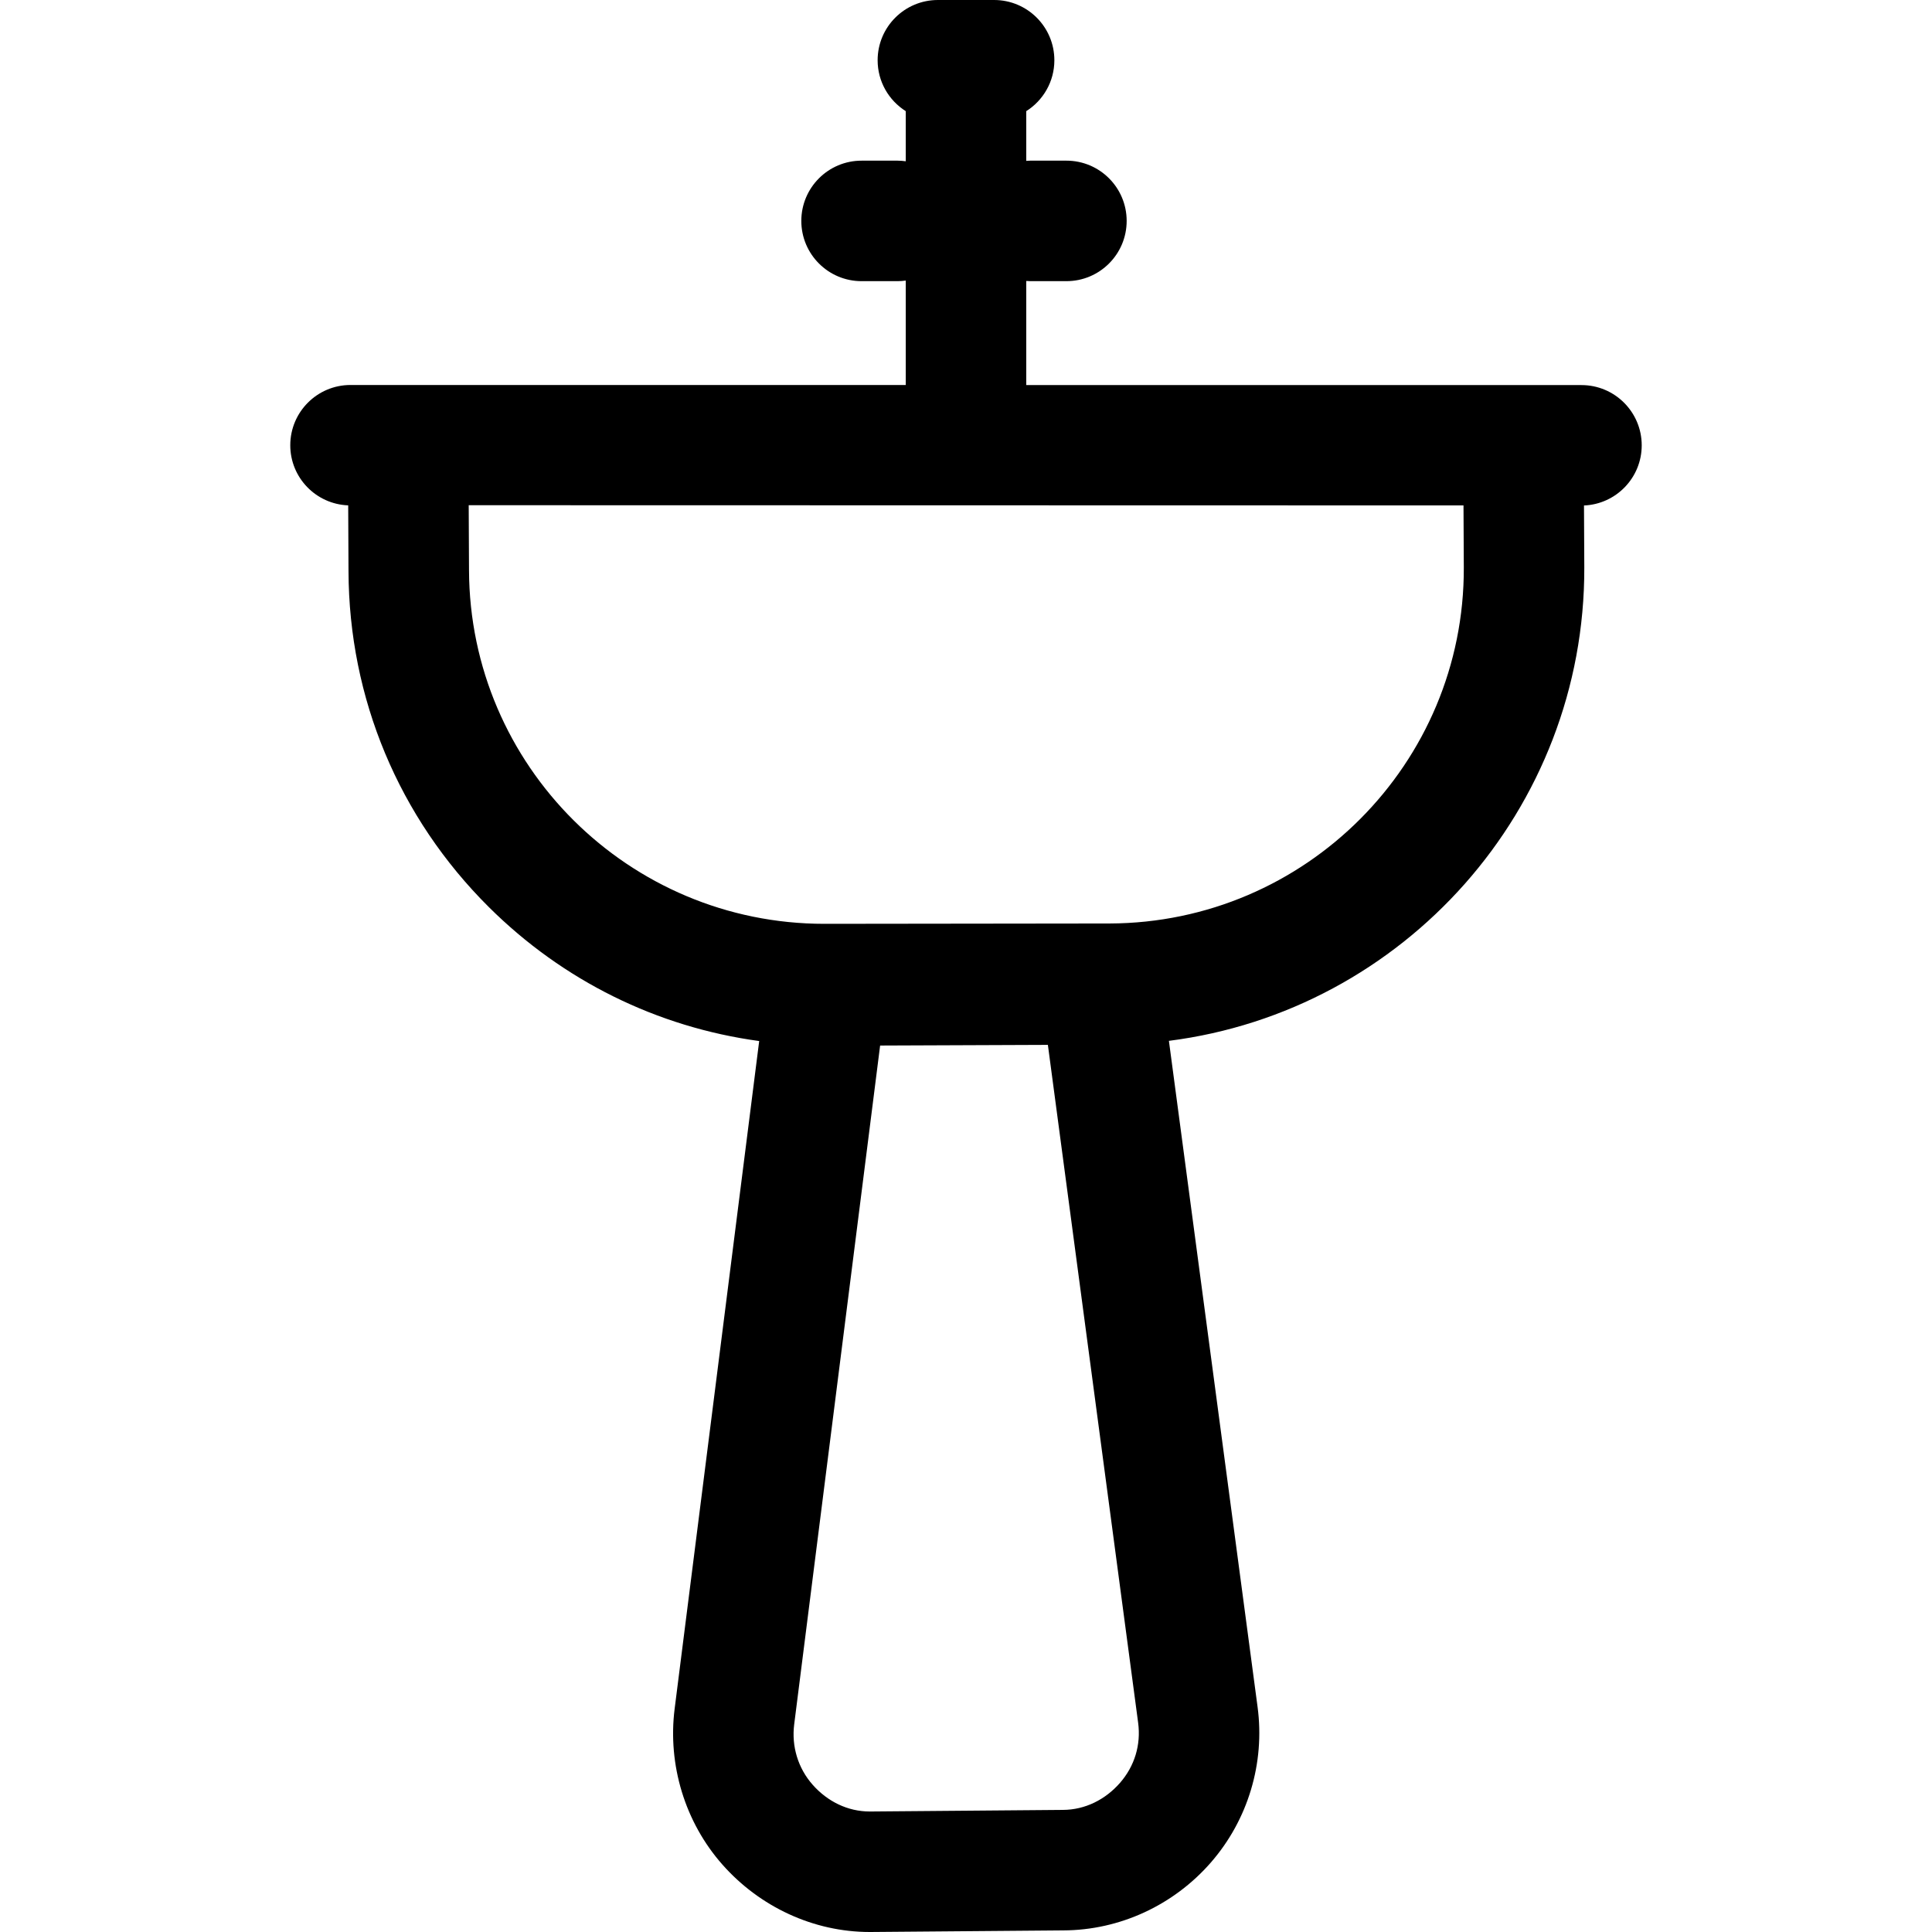 <?xml version="1.0" encoding="iso-8859-1"?>
<!-- Uploaded to: SVG Repo, www.svgrepo.com, Generator: SVG Repo Mixer Tools -->
<svg fill="#000000" height="800px" width="800px" version="1.1" id="Layer_1" xmlns="http://www.w3.org/2000/svg" xmlns:xlink="http://www.w3.org/1999/xlink" 
	 viewBox="0 0 512 512" xml:space="preserve">
<g>
	<g>
		<path d="M435.073,118.019c0.001-8.818-7.148-15.967-15.966-15.968l-147.141-0.012V74.458c0.353,0.023,0.706,0.053,1.064,0.053
			h9.58c8.818,0,15.967-7.149,15.967-15.967c0-8.818-7.149-15.967-15.967-15.967h-9.58c-0.359,0-0.711,0.031-1.064,0.053V29.456
			c4.473-2.829,7.451-7.807,7.451-13.49C279.418,7.149,272.269,0,263.451,0h-14.902c-8.818,0-15.967,7.149-15.967,15.967
			c0,5.683,2.978,10.66,7.451,13.49v13.28c-0.698-0.094-1.405-0.159-2.129-0.159h-9.58c-8.818,0-15.967,7.149-15.967,15.967
			c0,8.818,7.149,15.967,15.967,15.967h9.58c0.724,0,1.431-0.065,2.129-0.159v27.683l-147.139-0.011h-0.001
			c-8.817,0-15.966,7.148-15.967,15.966c-0.001,8.61,6.82,15.61,15.35,15.937l0.082,17.442c0.109,33.68,13.325,65.303,37.216,89.042
			c19.665,19.54,44.624,31.805,71.62,35.476l-22.403,176.923c-1.884,14.872,2.731,30.104,12.662,41.333
			C201.345,505.332,215.568,512,230.498,512c0.055,0,0.111,0,0.166,0l51.112-0.425c14.991-0.048,29.243-6.683,39.099-17.976
			c9.858-11.293,14.376-26.358,12.398-41.217l-23.5-176.547c62.164-7.912,110.288-61.256,110.082-125.523l-0.081-16.353
			C428.28,133.605,435.072,126.611,435.073,118.019z M296.817,472.47c-3.875,4.438-9.251,7.154-15.144,7.173l-51.111,0.424
			c-0.022,0-0.045,0-0.068,0c-5.864,0-11.232-2.679-15.118-7.075c-3.902-4.413-5.645-10.193-4.904-16.038l22.77-179.875
			l44.459-0.175l23.919,179.645C302.396,462.387,300.691,468.031,296.817,472.47z M294.065,244.733l-75.314,0.091
			c-0.105,0-0.201,0-0.305,0c-51.776,0-93.988-41.891-94.153-93.731l-0.082-17.207l263.63,0.057l0.082,16.482
			C388.089,202.343,345.984,244.567,294.065,244.733z"/>
	</g>
</g>
</svg>